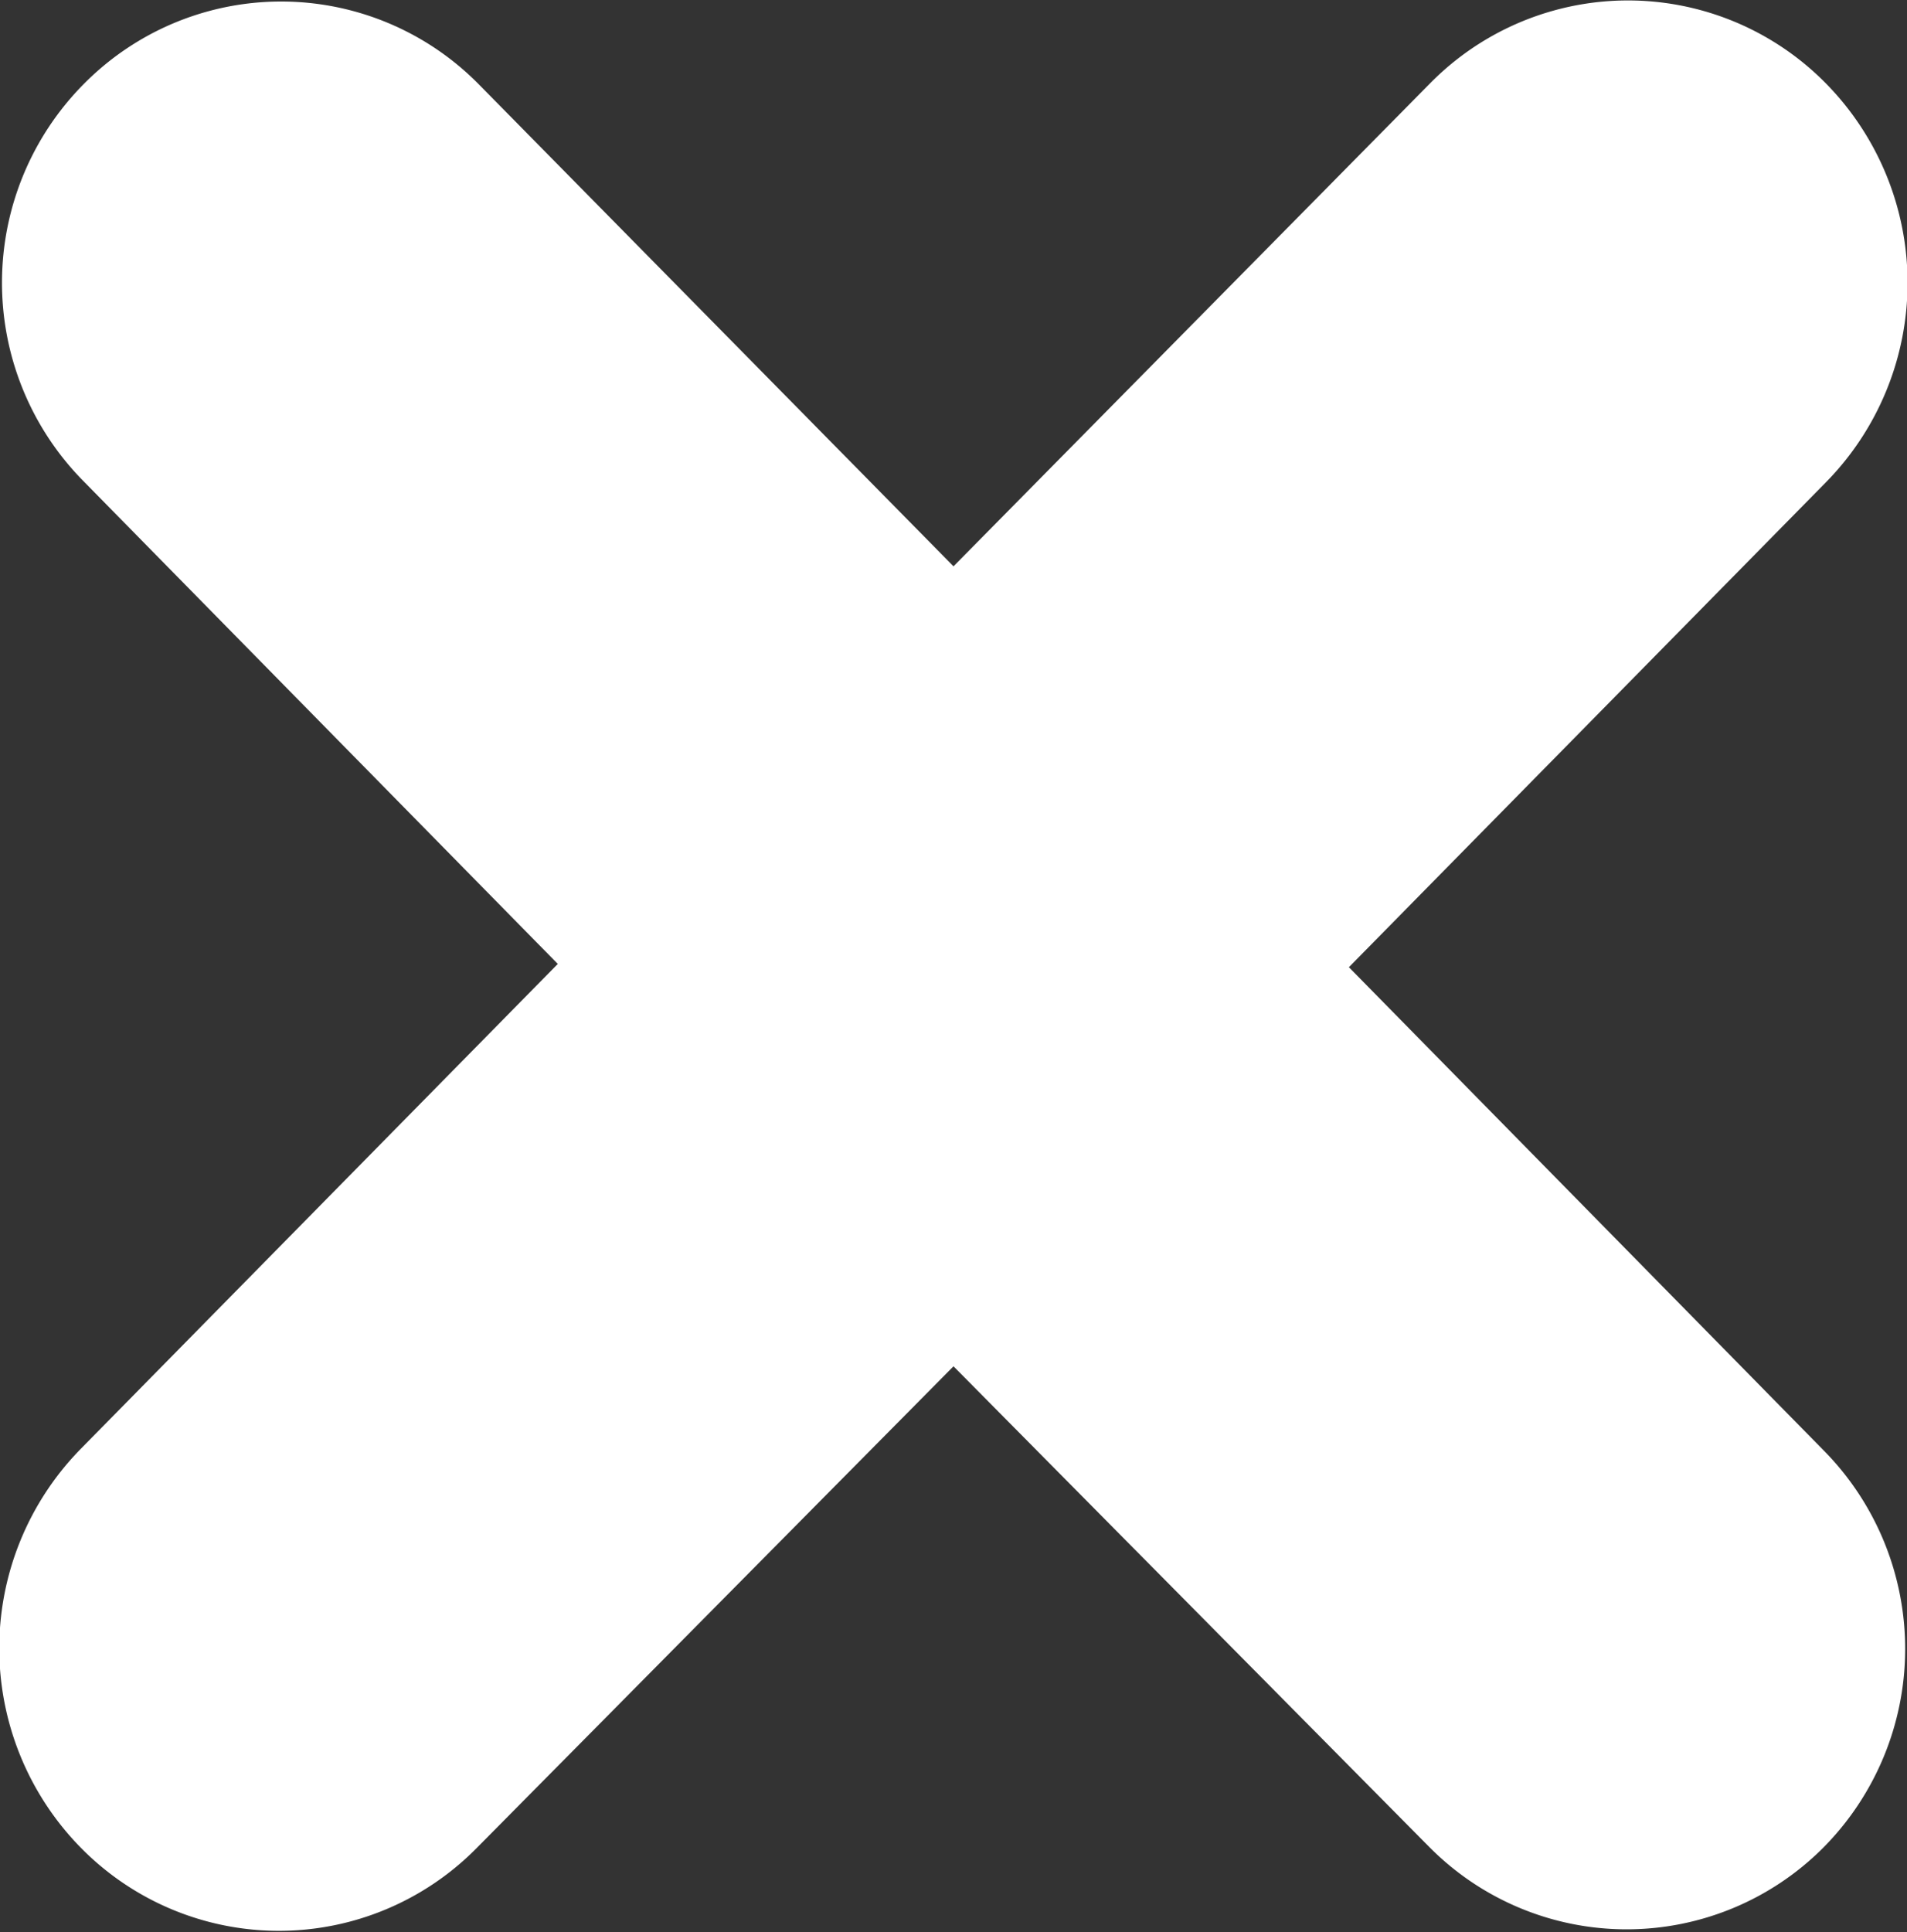 <svg xmlns="http://www.w3.org/2000/svg" viewBox="0 0 64 64.83"><rect x="0" y="0" width="64" height="64.83" fill="#333333" stroke="none"/><defs><style>.cls-1{fill:#fff;fill-rule:evenodd;}</style></defs><title>Asset 1</title><g id="Layer_2" data-name="Layer 2"><g id="Layer_1-2" data-name="Layer 1"><path class="cls-1" d="M48,2.79a9.32,9.32,0,0,1,13.27,0,9.54,9.54,0,0,1,0,13.4l-16,16.26,16,16.28A9.47,9.47,0,0,1,61.18,62,9.32,9.32,0,0,1,48,62L32,45.84,16,62a9.32,9.32,0,0,1-13.28,0,9.55,9.55,0,0,1,0-13.4l16-16.26-16-16.28A9.47,9.47,0,0,1,2.82,2.81a9.31,9.31,0,0,1,13.23,0L32,19,48,2.79Z"/></g></g></svg>